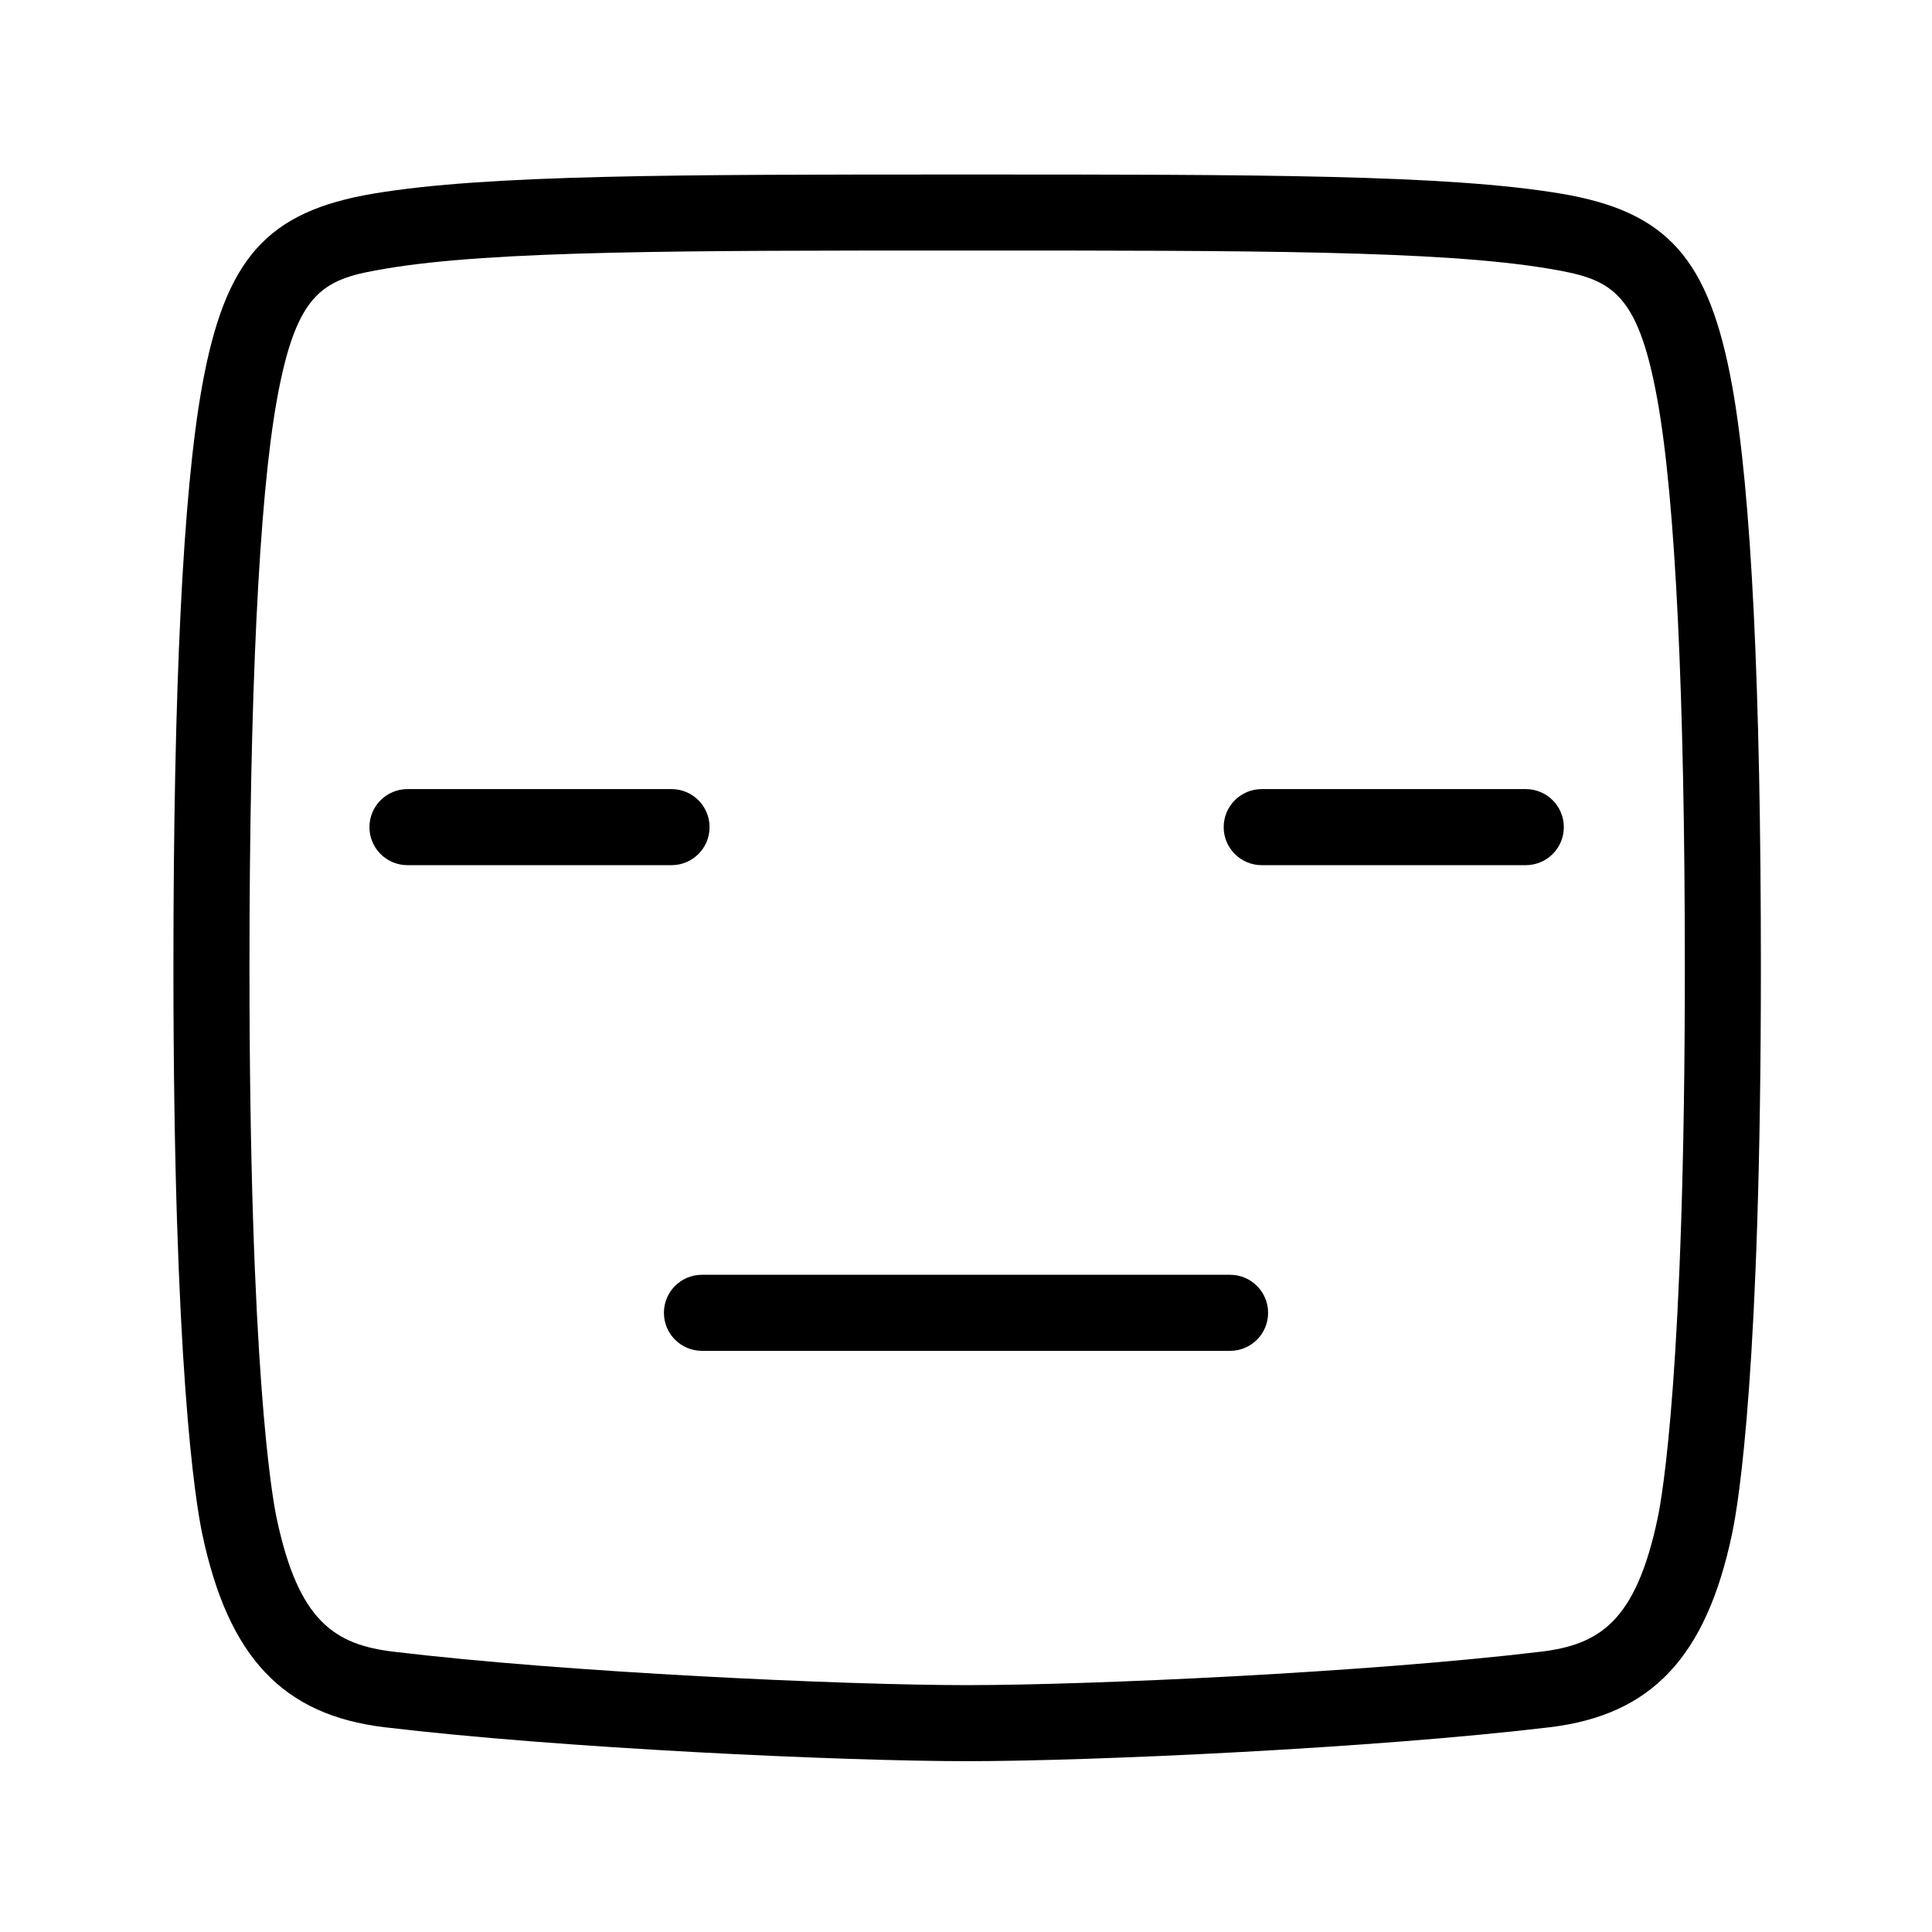 <?xml version="1.0" encoding="UTF-8"?>
<!-- Uploaded to: SVG Repo, www.svgrepo.com, Generator: SVG Repo Mixer Tools -->
<svg fill="#000000" width="800px" height="800px" version="1.1" viewBox="144 144 512 512" xmlns="http://www.w3.org/2000/svg">
 <path d="m400.3 610.73c-33.137 0-107.9-3.426-154.39-8.992-26.965-3.238-41.418-18.566-48.316-51.258-1.789-8.492-7.637-44.43-7.637-150 0-74.301 2.547-126.14 7.578-154.05 6.125-33.969 17.191-46.395 45.539-51.137 30.18-5.047 80.723-5.047 157.23-5.047 76.512 0 127.05 0 157.23 5.047 28.348 4.742 39.414 17.172 45.535 51.137 5.031 27.918 7.582 79.754 7.582 154.05 0 105.57-5.844 141.51-7.637 150-6.898 32.688-21.348 48.02-48.316 51.258-46.492 5.566-121.26 8.992-154.4 8.992zm0-400.34c-75.496 0-125.38 0-153.9 4.773-16.266 2.727-23.68 5.176-29.031 34.844-4.746 26.363-7.258 78.395-7.258 150.47 0 106.29 5.996 140.14 7.203 145.85 5.766 27.324 15.34 33.516 30.996 35.395 45.75 5.492 119.36 8.855 151.99 8.855s106.25-3.367 152-8.855c15.656-1.879 25.23-8.07 30.996-35.395 1.207-5.707 7.203-39.559 7.203-145.85 0-72.078-2.508-124.11-7.262-150.47-5.348-29.668-12.762-32.117-29.027-34.844-28.527-4.773-78.406-4.773-153.91-4.773zm79.762 281.52c0-5.57-4.512-10.078-10.078-10.078h-139.96c-5.566 0-10.078 4.508-10.078 10.078 0 5.57 4.512 10.078 10.078 10.078h139.96c5.566 0 10.078-4.508 10.078-10.078zm-148.02-128.71c0-5.57-4.512-10.078-10.078-10.078h-69.98c-5.566 0-10.078 4.508-10.078 10.078 0 5.57 4.512 10.078 10.078 10.078h69.98c5.566-0.004 10.078-4.508 10.078-10.078zm226.39 0c0-5.57-4.512-10.078-10.078-10.078h-69.984c-5.566 0-10.078 4.508-10.078 10.078 0 5.57 4.512 10.078 10.078 10.078h69.988c5.562-0.004 10.074-4.508 10.074-10.078z"/>
</svg>